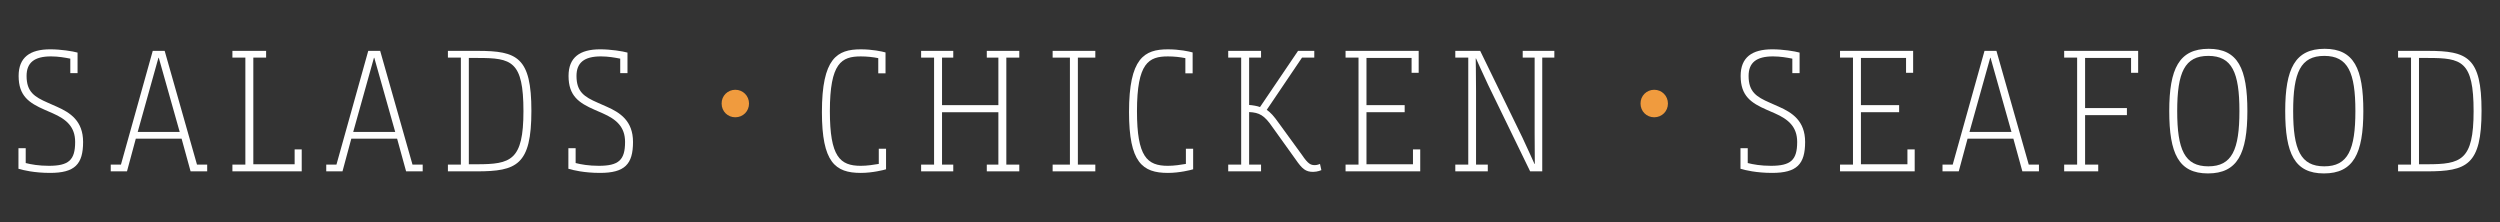 <?xml version="1.0" encoding="utf-8"?>
<!-- Generator: Adobe Illustrator 16.0.0, SVG Export Plug-In . SVG Version: 6.00 Build 0)  -->
<!DOCTYPE svg PUBLIC "-//W3C//DTD SVG 1.1//EN" "http://www.w3.org/Graphics/SVG/1.1/DTD/svg11.dtd">
<svg version="1.1" id="Layer_1" xmlns:x="http://ns.adobe.com/Extensibility/1.0/" xmlns:i="http://ns.adobe.com/AdobeIllustrator/10.0/" xmlns:graph="http://ns.adobe.com/Graphs/1.0/"
	 xmlns="http://www.w3.org/2000/svg" xmlns:xlink="http://www.w3.org/1999/xlink" xmlns:a="http://ns.adobe.com/AdobeSVGViewerExtensions/3.0/"
	 x="0px" y="0px" width="600px" height="53.333px" viewBox="0 0 600 53.333" enable-background="new 0 0 600 53.333"
	 xml:space="preserve">
<rect x="0" y="0" width="600" height="53.333" fill="#333333" stroke="none"/>
<g>
	<path fill="#FFFFFF" d="M4.429,35.564h1.742v3.566c1.286,0.332,3.152,0.664,5.559,0.664c4.771,0,6.306-1.368,6.306-5.724
		c0-3.608-2.074-5.435-5.393-6.886l-1.908-0.83c-3.775-1.659-6.264-3.318-6.264-8.131c0-4.438,2.696-6.388,7.591-6.388
		c2.489,0,5.393,0.456,6.554,0.787v4.938h-1.741v-3.484c-1.286-0.25-2.862-0.54-4.646-0.54c-4.023,0-5.849,1.535-5.849,4.688
		c0,3.816,1.866,5.02,5.102,6.43l2.157,0.954c3.194,1.411,6.306,3.401,6.306,8.463c0,5.351-1.991,7.425-7.923,7.425
		c-3.775,0-6.513-0.663-7.592-0.995V35.564z"/>
	<path fill="#FFFFFF" d="M45.742,41.123l-2.157-7.84H32.593l-2.116,7.84h-3.899v-1.617h2.448l7.633-27.296h2.862l7.757,27.296h2.447
		v1.617H45.742z M33.049,31.665h10.08l-5.02-17.796h-0.083L33.049,31.665z"/>
	<path fill="#FFFFFF" d="M60.797,13.827v25.595h9.915v-3.567h1.7v5.269H55.778v-1.617h3.11V13.827h-3.11V12.21h8.089v1.617H60.797z"
		/>
	<path fill="#FFFFFF" d="M97.464,41.123l-2.157-7.84H84.313l-2.115,7.84h-3.899v-1.617h2.448l7.632-27.296h2.863l7.757,27.296h2.447
		v1.617H97.464z M84.771,31.665h10.08l-5.02-17.796h-0.083L84.771,31.665z"/>
	<path fill="#FFFFFF" d="M107.499,41.123v-1.617h3.111V13.827h-3.111V12.21h7.177c9.458,0,12.859,1.535,12.859,14.395
		c0,13.025-3.525,14.519-13.149,14.519H107.499z M114.469,39.422c8.13,0,11.158-0.912,11.158-12.734
		c0-12.071-2.862-12.776-10.951-12.776h-2.157v25.511H114.469z"/>
	<path fill="#FFFFFF" d="M136.41,35.564h1.742v3.566c1.286,0.332,3.152,0.664,5.559,0.664c4.771,0,6.305-1.368,6.305-5.724
		c0-3.608-2.074-5.435-5.393-6.886l-1.908-0.83c-3.774-1.659-6.264-3.318-6.264-8.131c0-4.438,2.696-6.388,7.591-6.388
		c2.489,0,5.394,0.456,6.555,0.787v4.938h-1.742v-3.484c-1.286-0.25-2.862-0.54-4.646-0.54c-4.023,0-5.849,1.535-5.849,4.688
		c0,3.816,1.866,5.02,5.103,6.43l2.157,0.954c3.193,1.411,6.305,3.401,6.305,8.463c0,5.351-1.991,7.425-7.923,7.425
		c-3.775,0-6.513-0.663-7.591-0.995V35.564z"/>
	<path fill="#F09B3E" d="M176.454,28.146c-1.797,0-3.264-1.416-3.264-3.288c-0.025-1.872,1.467-3.313,3.289-3.313
		c1.821,0,3.288,1.441,3.288,3.313c0,1.847-1.441,3.288-3.288,3.288H176.454z"/>
	<path fill="#FFFFFF" d="M210.783,17.603v-3.65c-1.244-0.249-2.654-0.415-4.189-0.415c-4.604,0-7.425,1.535-7.425,13.15
		c0,10.91,2.405,13.107,7.425,13.107c1.493,0,3.111-0.248,4.314-0.456v-3.649h1.742v4.936c-0.498,0.166-3.277,0.871-6.057,0.871
		c-6.139,0-9.334-2.53-9.334-14.602c0-12.942,3.651-15.058,9.334-15.058c2.737,0,5.062,0.497,5.933,0.746v5.02H210.783z"/>
	<path fill="#FFFFFF" d="M221.068,41.123v-1.617h3.111V13.827h-3.111V12.21h7.716v1.617h-2.696v11.407h13.523V13.827h-2.78V12.21
		h7.799v1.617h-3.111v25.679h3.111v1.617h-7.799v-1.617h2.78v-12.57h-13.523v12.57h2.696v1.617H221.068z"/>
	<path fill="#FFFFFF" d="M252.632,41.123v-1.617h4.148V13.827h-4.148V12.21h10.246v1.617h-4.189v25.679h4.189v1.617H252.632z"/>
	<path fill="#FFFFFF" d="M284.488,17.603v-3.65c-1.244-0.249-2.654-0.415-4.189-0.415c-4.604,0-7.425,1.535-7.425,13.15
		c0,10.91,2.405,13.107,7.425,13.107c1.493,0,3.111-0.248,4.314-0.456v-3.649h1.742v4.936c-0.498,0.166-3.277,0.871-6.057,0.871
		c-6.139,0-9.333-2.53-9.333-14.602c0-12.942,3.65-15.058,9.333-15.058c2.738,0,5.061,0.497,5.933,0.746v5.02H284.488z"/>
	<path fill="#FFFFFF" d="M312.485,13.827l-8.462,12.528c0.995,0.746,1.576,1.328,2.986,3.318l5.435,7.467
		c1.535,2.281,2.157,2.489,3.152,2.489c0.581,0,1.203-0.291,1.203-0.291l0.332,1.494c0,0-0.913,0.415-1.991,0.415
		c-1.784,0-2.613-0.706-4.19-2.987l-5.559-7.757c-1.949-2.863-3.152-3.484-5.599-3.609v12.611h2.861v1.617h-7.881v-1.617h3.111
		V13.827h-3.111V12.21h7.881v1.617h-2.861v11.366c0.787,0.041,1.99,0.25,2.612,0.498l9.126-13.481h3.899v1.617H312.485z"/>
	<path fill="#FFFFFF" d="M338.781,17.478v-3.566h-10.826v11.323h9.167v1.701h-9.167v12.486h11.158v-3.567h1.743v5.269h-17.921
		v-1.617h3.11V13.827h-3.11V12.21h17.547v5.268H338.781z"/>
	<path fill="#FFFFFF" d="M349.273,41.123v-1.617h3.111V13.827h-3.111V12.21h5.974l10.121,20.782
		c1.203,2.531,2.904,6.347,2.904,6.347h0.083c0,0-0.042-3.774-0.042-7.3V13.827h-2.862V12.21h7.592v1.617h-2.903v27.296h-2.904
		l-10.08-20.741c-1.162-2.447-2.904-6.347-2.904-6.347h-0.082c0,0,0.082,3.857,0.082,7.799v17.672h2.821v1.617H349.273z"/>
	<path fill="#F09B3E" d="M396.992,28.146c-1.797,0-3.264-1.416-3.264-3.288c-0.026-1.872,1.467-3.313,3.288-3.313
		s3.289,1.441,3.289,3.313c0,1.847-1.441,3.288-3.289,3.288H396.992z"/>
	<path fill="#FFFFFF" d="M417.715,35.564h1.742v3.566c1.286,0.332,3.153,0.664,5.559,0.664c4.771,0,6.306-1.368,6.306-5.724
		c0-3.608-2.074-5.435-5.394-6.886l-1.908-0.83c-3.774-1.659-6.264-3.318-6.264-8.131c0-4.438,2.697-6.388,7.592-6.388
		c2.488,0,5.393,0.456,6.554,0.787v4.938h-1.742v-3.484c-1.285-0.25-2.862-0.54-4.646-0.54c-4.024,0-5.85,1.535-5.85,4.688
		c0,3.816,1.867,5.02,5.104,6.43l2.155,0.954c3.195,1.411,6.307,3.401,6.307,8.463c0,5.351-1.992,7.425-7.923,7.425
		c-3.775,0-6.513-0.663-7.592-0.995V35.564z"/>
	<path fill="#FFFFFF" d="M457.452,17.478v-3.566h-10.827v11.323h9.167v1.701h-9.167v12.486h11.158v-3.567h1.743v5.269h-17.921
		v-1.617h3.111V13.827h-3.111V12.21h17.547v5.268H457.452z"/>
	<path fill="#FFFFFF" d="M485.366,41.123l-2.156-7.84h-10.994l-2.115,7.84h-3.899v-1.617h2.447l7.633-27.296h2.863l7.757,27.296
		h2.447v1.617H485.366z M472.673,31.665h10.08l-5.02-17.796h-0.082L472.673,31.665z"/>
	<path fill="#FFFFFF" d="M511.455,17.478v-3.566h-11.034V25.94h10.039v1.7h-10.039v11.865h3.152v1.617h-8.172v-1.617h3.11V13.827
		h-3.11V12.21h17.754v5.268H511.455z"/>
	<path fill="#FFFFFF" d="M530.078,11.712c7.052,0,9.292,4.771,9.292,14.934c0,10.205-2.364,14.976-9.458,14.976
		c-7.052,0-9.292-4.771-9.292-14.976C520.62,16.482,522.984,11.712,530.078,11.712z M537.462,26.646
		c0-9.25-1.783-13.232-7.467-13.232c-5.683,0-7.466,3.982-7.466,13.232c0,9.292,1.783,13.274,7.466,13.274
		C535.679,39.92,537.462,35.938,537.462,26.646z"/>
	<path fill="#FFFFFF" d="M557.909,11.712c7.053,0,9.292,4.771,9.292,14.934c0,10.205-2.363,14.976-9.458,14.976
		c-7.052,0-9.291-4.771-9.291-14.976C548.452,16.482,550.815,11.712,557.909,11.712z M565.293,26.646
		c0-9.25-1.783-13.232-7.467-13.232c-5.683,0-7.466,3.982-7.466,13.232c0,9.292,1.783,13.274,7.466,13.274
		C563.51,39.92,565.293,35.938,565.293,26.646z"/>
	<path fill="#FFFFFF" d="M575.536,41.123v-1.617h3.11V13.827h-3.11V12.21h7.176c9.458,0,12.859,1.535,12.859,14.395
		c0,13.025-3.525,14.519-13.149,14.519H575.536z M582.505,39.422c8.131,0,11.159-0.912,11.159-12.734
		c0-12.071-2.862-12.776-10.952-12.776h-2.156v25.511H582.505z"/>
</g>
</svg>

